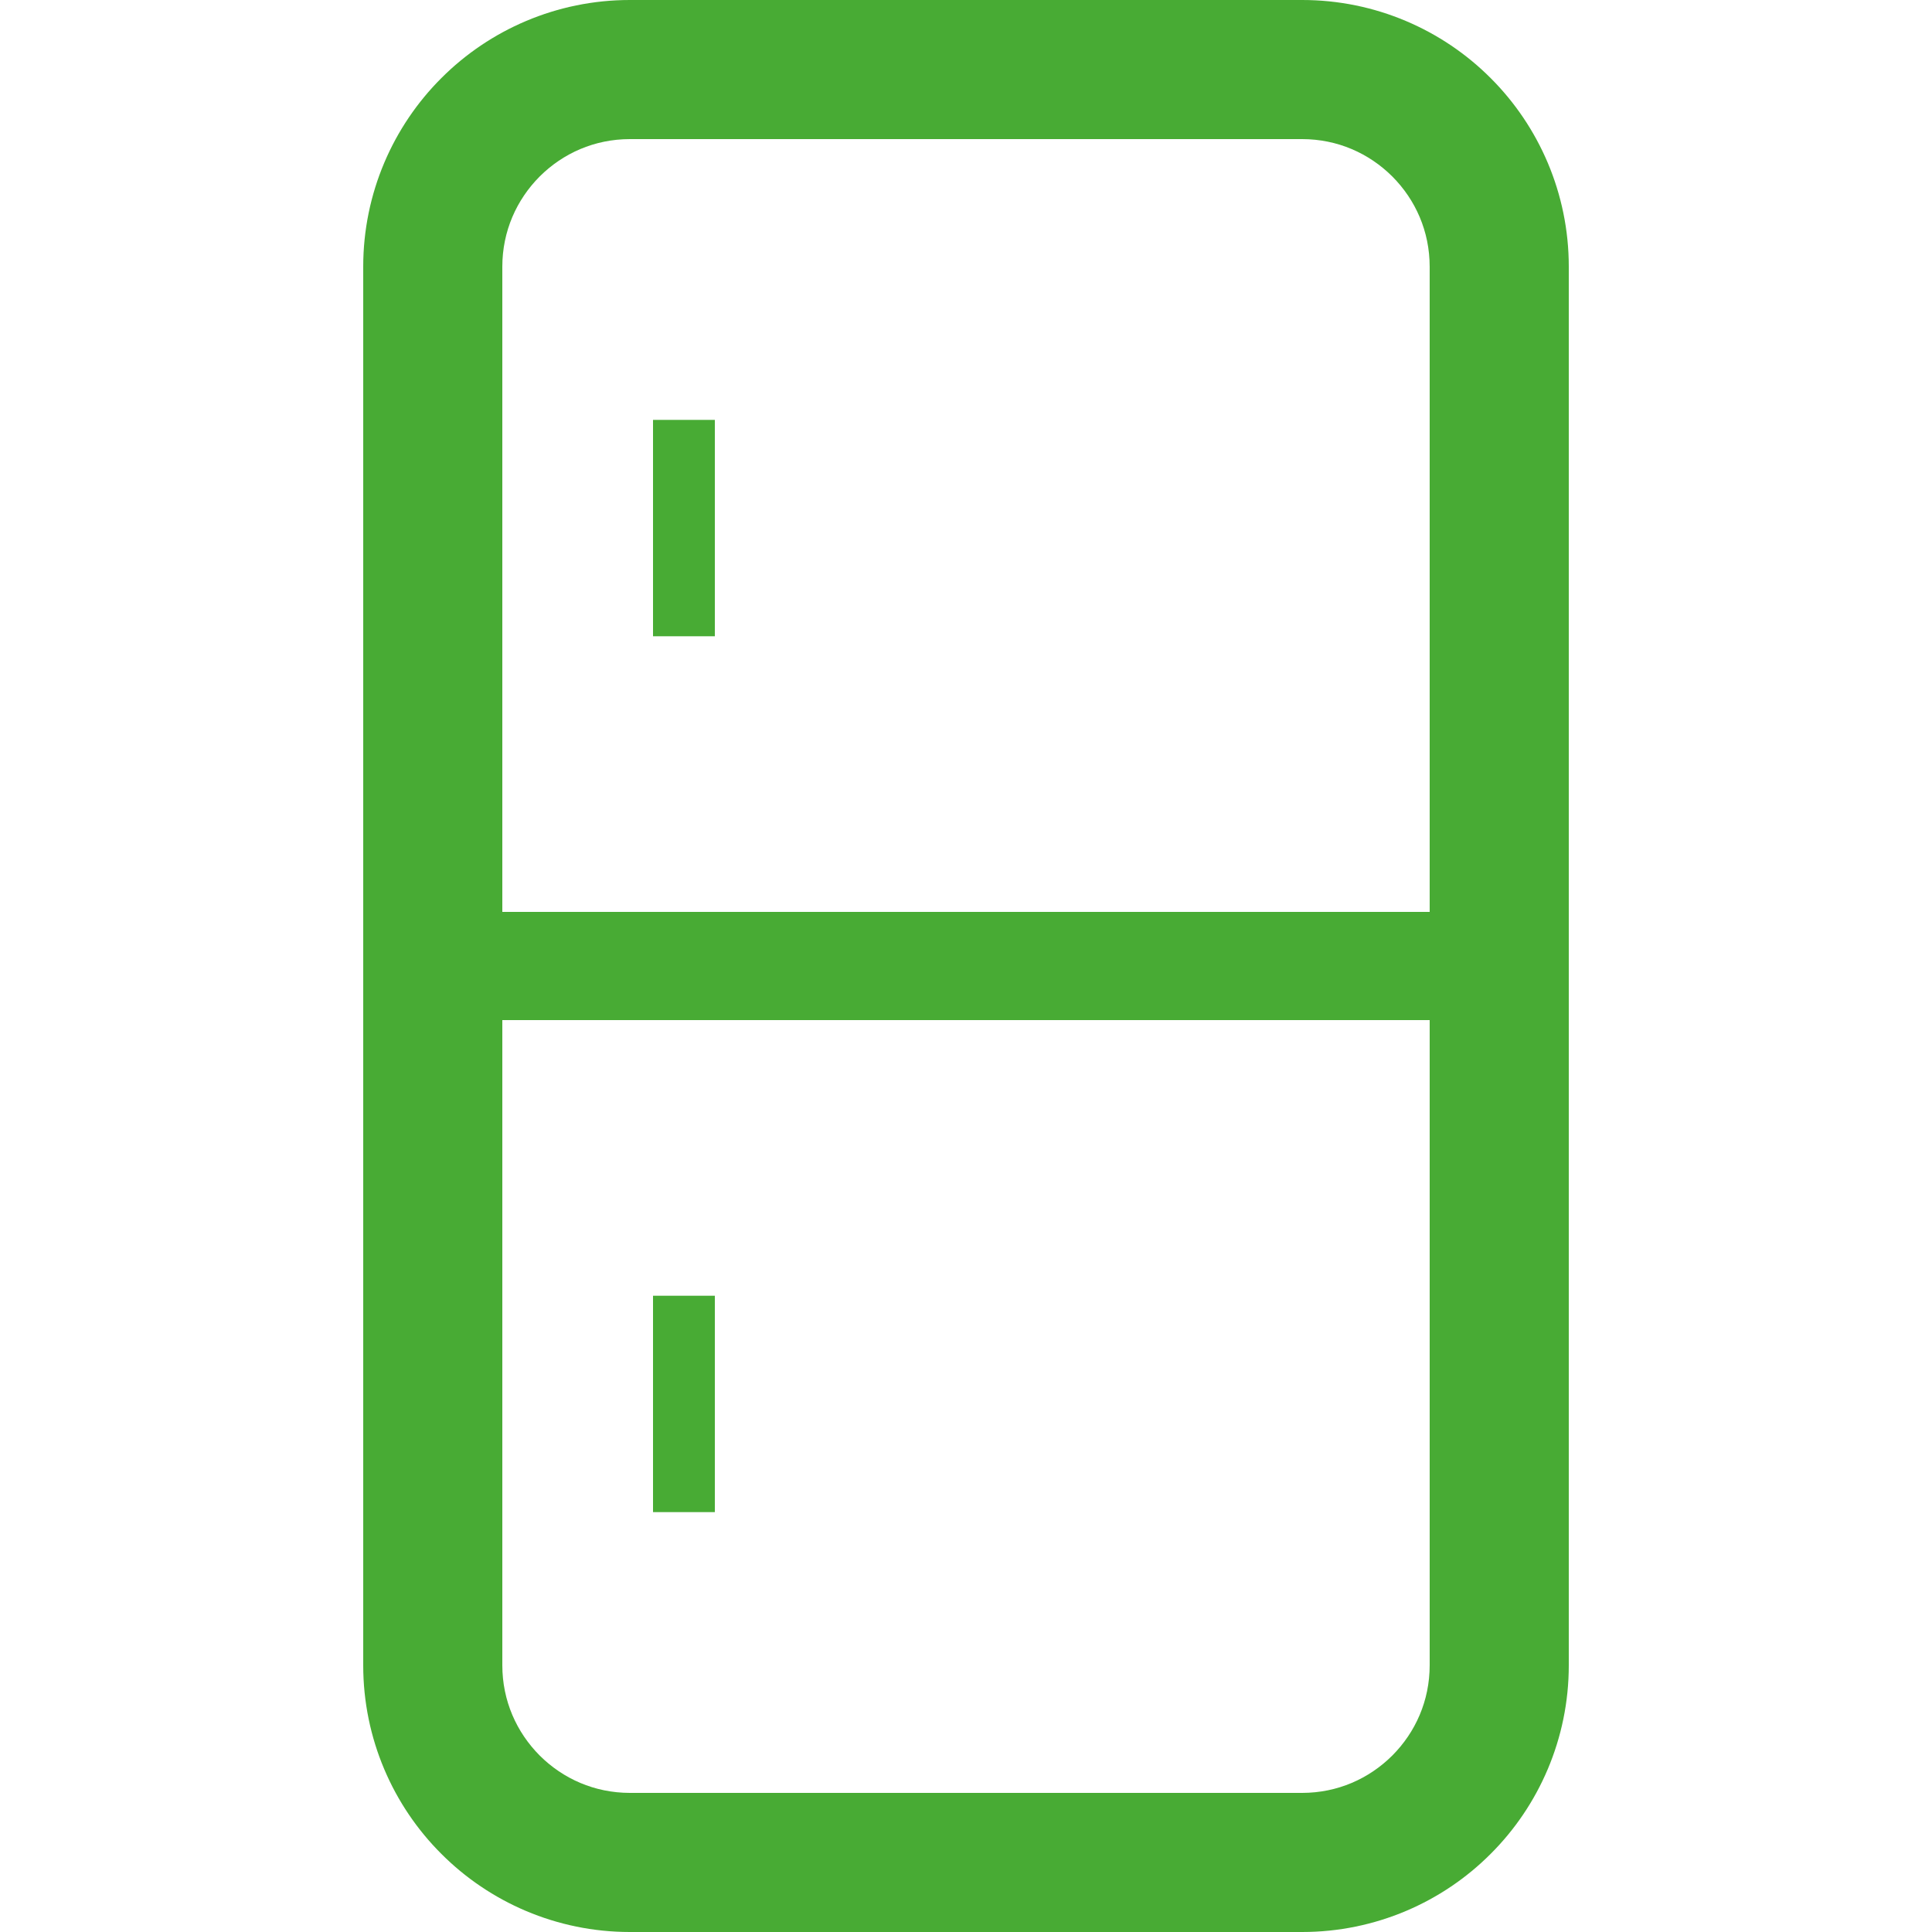 <?xml version="1.0" encoding="UTF-8"?> <!--?xml version="1.0" encoding="utf-8"?--> <!-- Generator: Adobe Illustrator 18.1.1, SVG Export Plug-In . SVG Version: 6.00 Build 0) --> <svg xmlns="http://www.w3.org/2000/svg" xmlns:xlink="http://www.w3.org/1999/xlink" version="1.1" id="_x32_" x="0px" y="0px" viewBox="0 0 512 512" style="width: 256px; height: 256px; opacity: 1;" xml:space="preserve"> <style type="text/css"> .st0{fill:#4B4B4B;} </style> <g> <path class="st0" d="M395.038,20.698C382.312,7.938,364.524-0.007,345.065,0h-178.13c-19.459-0.007-37.246,7.938-49.972,20.698 c-12.767,12.734-20.712,30.521-20.705,49.98v370.644c-0.007,19.459,7.938,37.247,20.705,49.973 c12.726,12.767,30.514,20.712,49.972,20.706h178.13c19.459,0.006,37.247-7.939,49.973-20.706 c12.767-12.726,20.712-30.514,20.706-49.973V70.678C415.75,51.219,407.804,33.432,395.038,20.698z M378.88,441.322 c-0.007,9.391-3.754,17.733-9.904,23.911c-6.178,6.15-14.514,9.897-23.911,9.904h-178.13c-9.39-0.007-17.733-3.754-23.91-9.904 c-6.144-6.178-9.898-14.52-9.904-23.911V270.335h245.76V441.322z M378.88,241.664H133.12V70.678 c0.006-9.391,3.76-17.733,9.904-23.911c6.178-6.15,14.52-9.897,23.91-9.904h178.13c9.398,0.007,17.733,3.754,23.911,9.904 c6.15,6.178,9.897,14.52,9.904,23.911V241.664z" style="fill: rgb(72, 171, 52);"></path> <rect x="173.058" y="111.274" class="st0" width="16.384" height="57.343" style="fill: rgb(72, 171, 52);"></rect> <rect x="173.058" y="343.383" class="st0" width="16.384" height="57.342" style="fill: rgb(72, 171, 52);"></rect> </g> </svg> 